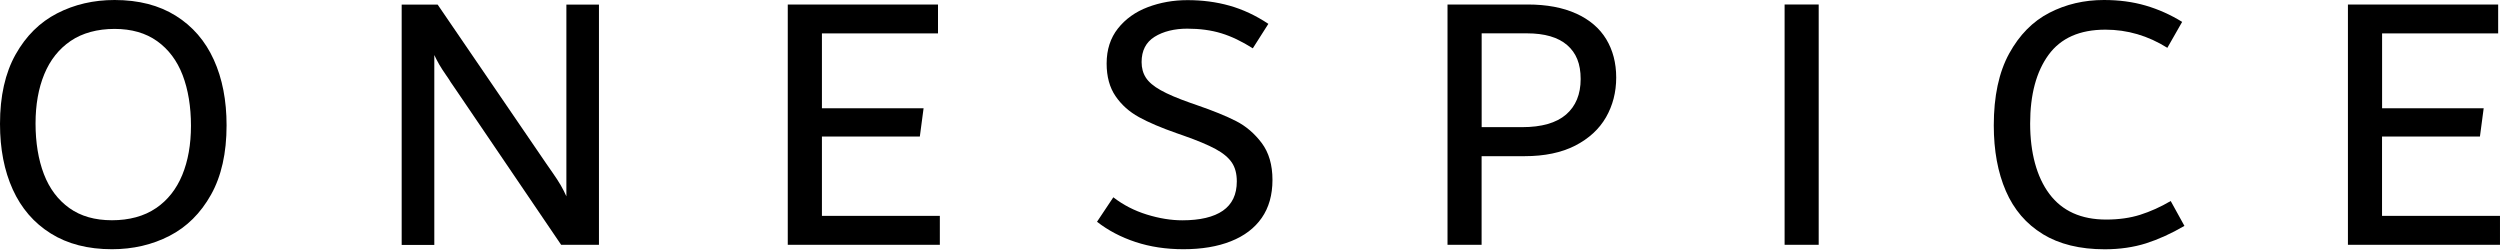 <svg width="170" height="17" viewBox="0 0 170 17" fill="none" xmlns="http://www.w3.org/2000/svg">
<path d="M3.454 15.876C2.31 15.162 1.45 14.164 0.869 12.887C0.288 11.609 0 10.121 0 8.422C0 6.538 0.353 4.968 1.058 3.708C1.764 2.447 2.706 1.514 3.884 0.908C5.063 0.301 6.366 0 7.794 0C9.424 0 10.813 0.357 11.953 1.071C13.097 1.785 13.958 2.783 14.538 4.06C15.119 5.338 15.407 6.826 15.407 8.525C15.407 10.409 15.055 11.979 14.349 13.239C13.644 14.5 12.702 15.433 11.523 16.04C10.345 16.646 9.041 16.947 7.613 16.947C5.983 16.947 4.594 16.59 3.454 15.876ZM10.603 14.16C11.403 13.614 11.996 12.861 12.392 11.902C12.788 10.943 12.986 9.824 12.986 8.547C12.986 7.269 12.796 6.086 12.418 5.106C12.039 4.121 11.463 3.355 10.689 2.8C9.914 2.245 8.947 1.966 7.79 1.966C6.633 1.966 5.6 2.241 4.8 2.787C4 3.333 3.407 4.086 3.011 5.045C2.615 6.005 2.417 7.123 2.417 8.4C2.417 9.678 2.607 10.861 2.985 11.841C3.364 12.826 3.94 13.592 4.714 14.147C5.488 14.702 6.456 14.977 7.613 14.977C8.77 14.977 9.803 14.706 10.603 14.156V14.16Z" fill="black"/>
<path d="M40.729 0.306V16.646H38.157L30.97 6.056L30.643 5.579C30.608 5.51 30.505 5.351 30.329 5.102C30.152 4.848 30.002 4.616 29.873 4.396C29.748 4.177 29.632 3.957 29.533 3.742V16.655H27.314V0.314H29.761L37.151 11.132C37.219 11.231 37.361 11.437 37.581 11.751C37.8 12.061 37.985 12.349 38.136 12.607C38.286 12.87 38.411 13.115 38.514 13.351V0.314H40.733L40.729 0.306Z" fill="black"/>
<path d="M55.887 14.681H63.909V16.646H53.568V0.306H63.784V2.271H55.891V7.364H62.803L62.549 9.282H55.891V14.681H55.887Z" fill="black"/>
<path d="M77.221 16.457C76.227 16.13 75.354 15.67 74.597 15.08L75.706 13.416C76.377 13.936 77.139 14.328 77.986 14.59C78.834 14.852 79.638 14.981 80.395 14.981C81.603 14.981 82.528 14.762 83.156 14.328C83.788 13.889 84.103 13.226 84.103 12.336C84.103 11.816 83.991 11.386 83.763 11.05C83.535 10.715 83.165 10.405 82.653 10.13C82.141 9.854 81.406 9.545 80.446 9.209L80.016 9.059C78.958 8.689 78.098 8.323 77.444 7.962C76.79 7.6 76.257 7.127 75.857 6.538C75.453 5.949 75.251 5.209 75.251 4.319C75.251 3.377 75.509 2.581 76.02 1.936C76.532 1.29 77.212 0.804 78.051 0.486C78.894 0.168 79.793 0.009 80.752 0.009C81.758 0.009 82.713 0.133 83.612 0.387C84.511 0.641 85.389 1.05 86.249 1.622L85.191 3.286C84.451 2.817 83.737 2.473 83.049 2.263C82.361 2.052 81.586 1.949 80.73 1.949C79.874 1.949 79.1 2.134 78.511 2.503C77.922 2.873 77.629 3.445 77.629 4.22C77.629 4.624 77.724 4.977 77.917 5.278C78.111 5.579 78.446 5.867 78.928 6.134C79.41 6.405 80.076 6.689 80.933 6.99L81.363 7.14C82.49 7.527 83.388 7.893 84.059 8.237C84.731 8.581 85.311 9.08 85.797 9.725C86.283 10.375 86.528 11.209 86.528 12.233C86.528 13.257 86.283 14.121 85.797 14.818C85.311 15.515 84.614 16.044 83.703 16.405C82.795 16.767 81.72 16.947 80.472 16.947C79.294 16.947 78.21 16.784 77.221 16.457Z" fill="black"/>
<path d="M107.179 0.921C108.087 1.334 108.767 1.914 109.223 2.663C109.674 3.411 109.902 4.28 109.902 5.274C109.902 6.267 109.67 7.166 109.21 7.971C108.745 8.779 108.048 9.42 107.115 9.902C106.182 10.379 105.033 10.62 103.674 10.62H100.749V16.646H98.431V0.306H103.88C105.175 0.306 106.276 0.512 107.184 0.925L107.179 0.921ZM106.487 7.794C107.149 7.222 107.485 6.418 107.485 5.373C107.485 4.327 107.179 3.596 106.564 3.063C105.949 2.534 105.037 2.267 103.829 2.267H100.753V8.646H103.502C104.831 8.646 105.825 8.362 106.491 7.79L106.487 7.794Z" fill="black"/>
<path d="M121.353 16.646V0.306H123.671V16.646H121.353Z" fill="black"/>
<path d="M138.906 15.915C137.779 15.227 136.945 14.25 136.399 12.99C135.852 11.73 135.577 10.241 135.577 8.525C135.577 6.542 135.926 4.916 136.622 3.643C137.319 2.374 138.231 1.45 139.358 0.869C140.485 0.288 141.719 0 143.066 0C144.089 0 145.036 0.125 145.905 0.379C146.769 0.632 147.599 1.002 148.386 1.488L147.38 3.252C146.068 2.43 144.666 2.017 143.169 2.017C141.418 2.017 140.132 2.589 139.298 3.734C138.468 4.878 138.05 6.43 138.05 8.4C138.05 10.37 138.489 12.031 139.362 13.192C140.235 14.353 141.522 14.93 143.221 14.93C144.076 14.93 144.851 14.822 145.539 14.603C146.227 14.383 146.92 14.074 147.608 13.669L148.541 15.36C147.651 15.88 146.778 16.276 145.93 16.547C145.083 16.814 144.145 16.951 143.117 16.951C141.436 16.951 140.033 16.607 138.906 15.919V15.915Z" fill="black"/>
<path d="M161.982 14.681H169.999V16.646H159.659V0.306H169.875V2.271H161.982V7.364H168.89L168.636 9.282H161.978V14.681H161.982Z" fill="black"/>
</svg>

